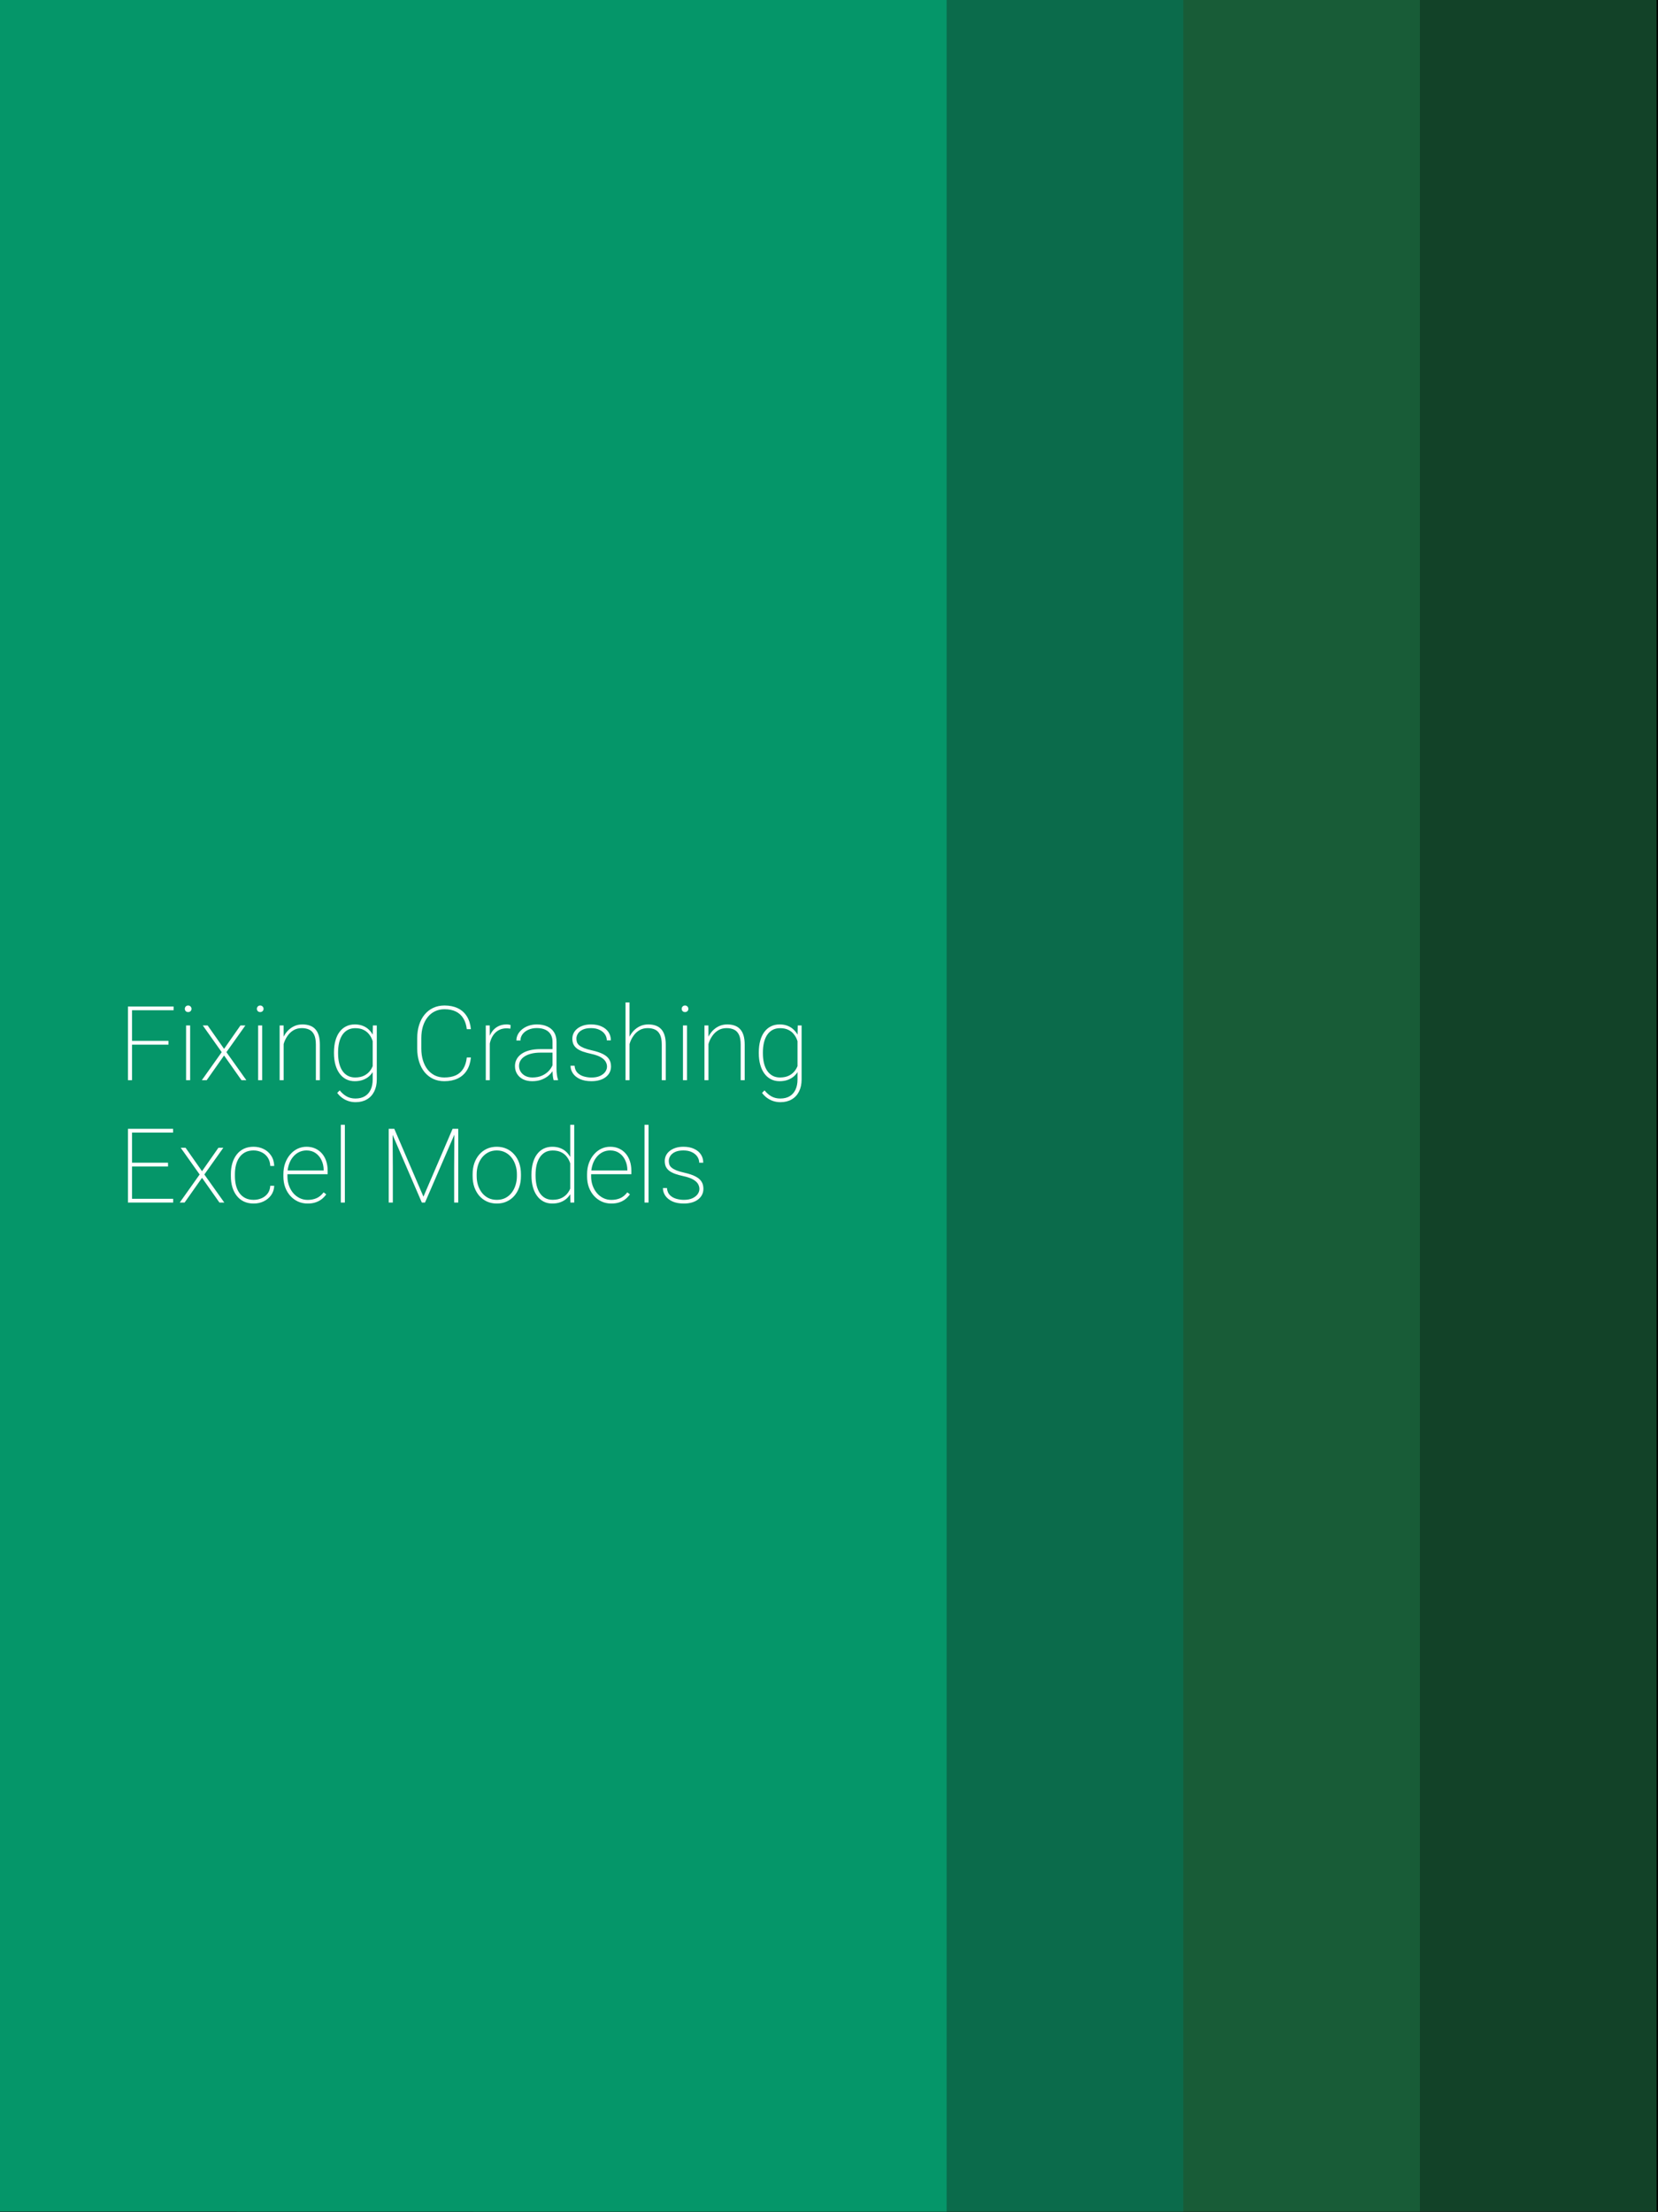 <svg width="800" height="1067" viewBox="0 0 800 1067" fill="none" xmlns="http://www.w3.org/2000/svg">
<rect x="0" y="0" width="800" height="1067" fill="#333333" stroke="none"/>
<g clip-path="url(#clip0_3591_31)">
<rect width="800" height="1066.67" fill="black"/>
<rect x="799.312" y="-20" width="1106" height="456.751" transform="rotate(90 799.312 -20)" fill="#124228"/>
<rect x="685.125" y="-20" width="1106" height="456.751" transform="rotate(90 685.125 -20)" fill="#185C37"/>
<rect x="570.934" y="-20" width="1106" height="456.751" transform="rotate(90 570.934 -20)" fill="#0B6B4B"/>
<rect x="456.75" y="-20" width="1106" height="456.751" transform="rotate(90 456.75 -20)" fill="#059669"/>
<path d="M63.714 485.453V521H61.736V485.453H63.714ZM81.292 502.006V503.861H62.737V502.006H81.292ZM83.758 485.453V487.26H62.737V485.453H83.758ZM91.741 494.584V521H89.788V494.584H91.741ZM89.178 486.576C89.178 486.137 89.324 485.762 89.617 485.453C89.926 485.128 90.317 484.965 90.789 484.965C91.245 484.965 91.627 485.128 91.936 485.453C92.246 485.762 92.4 486.137 92.4 486.576C92.4 487.016 92.246 487.39 91.936 487.699C91.627 487.992 91.245 488.139 90.789 488.139C90.317 488.139 89.926 487.992 89.617 487.699C89.324 487.39 89.178 487.016 89.178 486.576ZM100.188 494.584L108.123 505.888L116.033 494.584H118.401L109.246 507.475L118.865 521H116.521L108.123 509.086L99.725 521H97.381L106.976 507.475L97.845 494.584H100.188ZM126.507 494.584V521H124.554V494.584H126.507ZM123.943 486.576C123.943 486.137 124.09 485.762 124.383 485.453C124.692 485.128 125.083 484.965 125.555 484.965C126.01 484.965 126.393 485.128 126.702 485.453C127.011 485.762 127.166 486.137 127.166 486.576C127.166 487.016 127.011 487.39 126.702 487.699C126.393 487.992 126.01 488.139 125.555 488.139C125.083 488.139 124.692 487.992 124.383 487.699C124.09 487.39 123.943 487.016 123.943 486.576ZM136.858 500.224V521H134.93V494.584H136.834L136.858 500.224ZM136.492 505.766L135.54 504.643C135.687 503.243 136.028 501.908 136.565 500.639C137.119 499.369 137.843 498.246 138.738 497.27C139.65 496.293 140.708 495.52 141.912 494.95C143.133 494.381 144.476 494.096 145.94 494.096C147.259 494.096 148.439 494.283 149.48 494.657C150.522 495.015 151.401 495.585 152.117 496.366C152.85 497.147 153.403 498.157 153.777 499.394C154.152 500.614 154.339 502.104 154.339 503.861V521H152.41V503.861C152.41 501.778 152.125 500.167 151.556 499.027C150.986 497.872 150.188 497.058 149.163 496.586C148.154 496.114 146.974 495.878 145.623 495.878C144.061 495.878 142.71 496.228 141.57 496.928C140.447 497.611 139.52 498.482 138.787 499.54C138.055 500.582 137.493 501.664 137.103 502.787C136.728 503.91 136.525 504.903 136.492 505.766ZM179.925 494.584H181.805V520.585C181.805 522.847 181.39 524.8 180.56 526.444C179.729 528.104 178.549 529.374 177.02 530.253C175.506 531.148 173.691 531.596 171.575 531.596C170.371 531.596 169.215 531.417 168.108 531.059C167.018 530.701 166.009 530.18 165.081 529.496C164.17 528.829 163.38 528.039 162.713 527.128L163.909 525.907C164.951 527.193 166.082 528.17 167.303 528.837C168.54 529.504 169.931 529.838 171.478 529.838C173.3 529.838 174.83 529.464 176.067 528.715C177.304 527.966 178.24 526.9 178.875 525.517C179.51 524.149 179.827 522.522 179.827 520.634V500.395L179.925 494.584ZM161.15 508.036V507.523C161.15 505.456 161.378 503.601 161.834 501.957C162.29 500.297 162.949 498.889 163.812 497.733C164.674 496.562 165.724 495.666 166.961 495.048C168.214 494.413 169.63 494.096 171.209 494.096C172.69 494.096 174 494.332 175.14 494.804C176.295 495.259 177.296 495.919 178.143 496.781C179.005 497.628 179.705 498.629 180.242 499.784C180.796 500.924 181.211 502.185 181.487 503.568V512.675C181.276 513.896 180.91 515.043 180.389 516.117C179.868 517.175 179.176 518.111 178.313 518.925C177.451 519.722 176.425 520.349 175.237 520.805C174.049 521.26 172.69 521.488 171.16 521.488C169.598 521.488 168.198 521.163 166.961 520.512C165.724 519.861 164.674 518.941 163.812 517.753C162.949 516.565 162.29 515.149 161.834 513.505C161.378 511.861 161.15 510.038 161.15 508.036ZM163.128 507.523V508.036C163.128 509.713 163.291 511.259 163.616 512.675C163.958 514.091 164.463 515.32 165.13 516.361C165.813 517.403 166.676 518.217 167.718 518.803C168.759 519.389 169.972 519.682 171.355 519.682C173.146 519.682 174.651 519.356 175.872 518.705C177.093 518.054 178.069 517.191 178.802 516.117C179.534 515.043 180.047 513.855 180.34 512.553V503.935C180.161 503.104 179.884 502.226 179.51 501.298C179.135 500.354 178.606 499.475 177.923 498.661C177.256 497.847 176.393 497.188 175.335 496.684C174.277 496.163 172.967 495.902 171.404 495.902C170.005 495.902 168.776 496.195 167.718 496.781C166.676 497.367 165.813 498.181 165.13 499.223C164.463 500.264 163.958 501.493 163.616 502.909C163.291 504.325 163.128 505.863 163.128 507.523ZM225.237 510.038H227.215C226.971 512.528 226.303 514.628 225.213 516.337C224.122 518.03 222.658 519.315 220.818 520.194C218.995 521.057 216.847 521.488 214.373 521.488C212.404 521.488 210.613 521.114 209.002 520.365C207.407 519.6 206.032 518.526 204.876 517.143C203.737 515.743 202.858 514.075 202.239 512.138C201.621 510.201 201.312 508.061 201.312 505.717V500.736C201.312 498.376 201.621 496.236 202.239 494.315C202.858 492.379 203.737 490.718 204.876 489.335C206.032 487.935 207.415 486.861 209.026 486.112C210.654 485.347 212.469 484.965 214.471 484.965C216.896 484.965 219.02 485.396 220.843 486.259C222.666 487.121 224.122 488.407 225.213 490.116C226.303 491.809 226.971 493.9 227.215 496.391H225.237C224.993 494.324 224.432 492.582 223.553 491.166C222.69 489.734 221.502 488.643 219.988 487.895C218.475 487.146 216.635 486.771 214.471 486.771C212.762 486.771 211.224 487.105 209.856 487.772C208.489 488.424 207.317 489.368 206.341 490.604C205.364 491.825 204.607 493.29 204.07 494.999C203.549 496.692 203.289 498.588 203.289 500.688V505.717C203.289 507.784 203.549 509.68 204.07 511.405C204.591 513.114 205.332 514.587 206.292 515.824C207.252 517.045 208.416 517.997 209.783 518.681C211.15 519.348 212.68 519.682 214.373 519.682C216.538 519.682 218.385 519.34 219.915 518.656C221.445 517.956 222.649 516.89 223.528 515.458C224.424 514.026 224.993 512.219 225.237 510.038ZM236.321 499.076V521H234.393V494.584H236.297L236.321 499.076ZM246.38 494.389L246.258 496.146C245.965 496.098 245.672 496.057 245.379 496.024C245.086 495.992 244.777 495.976 244.451 495.976C243.051 495.976 241.823 496.252 240.765 496.806C239.723 497.359 238.844 498.116 238.128 499.076C237.428 500.036 236.899 501.151 236.541 502.421C236.183 503.69 235.996 505.049 235.979 506.498L235.027 506.693C235.027 504.887 235.215 503.218 235.589 501.688C235.979 500.159 236.565 498.824 237.347 497.685C238.128 496.545 239.113 495.666 240.301 495.048C241.489 494.413 242.889 494.096 244.5 494.096C244.891 494.096 245.249 494.128 245.574 494.193C245.9 494.242 246.168 494.307 246.38 494.389ZM266.595 516.142V502.494C266.595 501.111 266.302 499.923 265.716 498.93C265.13 497.937 264.275 497.18 263.152 496.659C262.029 496.122 260.654 495.854 259.026 495.854C257.513 495.854 256.154 496.122 254.949 496.659C253.761 497.18 252.825 497.896 252.142 498.808C251.458 499.719 251.116 500.736 251.116 501.859L249.163 501.835C249.163 500.826 249.399 499.857 249.871 498.93C250.359 498.002 251.043 497.18 251.922 496.464C252.817 495.731 253.867 495.154 255.071 494.73C256.292 494.307 257.627 494.096 259.075 494.096C260.931 494.096 262.566 494.413 263.982 495.048C265.415 495.666 266.53 496.602 267.327 497.855C268.125 499.109 268.523 500.671 268.523 502.543V515.58C268.523 516.524 268.589 517.476 268.719 518.437C268.849 519.397 269.028 520.17 269.256 520.756V521H267.132C266.953 520.382 266.814 519.625 266.717 518.729C266.635 517.834 266.595 516.972 266.595 516.142ZM267.229 506.01L267.278 507.694H260.833C259.205 507.694 257.749 507.849 256.463 508.158C255.177 508.467 254.087 508.907 253.191 509.477C252.296 510.046 251.613 510.722 251.141 511.503C250.669 512.284 250.433 513.163 250.433 514.14C250.433 515.149 250.701 516.076 251.238 516.923C251.775 517.769 252.532 518.445 253.509 518.949C254.485 519.438 255.617 519.682 256.902 519.682C258.66 519.682 260.215 519.381 261.565 518.778C262.933 518.16 264.08 517.33 265.008 516.288C265.936 515.23 266.611 514.009 267.034 512.626L267.889 514.042C267.612 514.905 267.181 515.775 266.595 516.654C266.009 517.533 265.252 518.339 264.324 519.071C263.396 519.787 262.306 520.373 261.053 520.829C259.799 521.269 258.375 521.488 256.78 521.488C255.104 521.488 253.639 521.179 252.386 520.561C251.149 519.926 250.188 519.063 249.505 517.973C248.821 516.866 248.479 515.604 248.479 514.188C248.479 512.968 248.756 511.853 249.31 510.844C249.863 509.835 250.66 508.972 251.702 508.256C252.76 507.523 254.038 506.97 255.535 506.596C257.049 506.205 258.75 506.01 260.638 506.01H267.229ZM292.889 514.433C292.889 513.651 292.677 512.878 292.254 512.113C291.847 511.348 291.09 510.632 289.983 509.965C288.893 509.298 287.306 508.736 285.223 508.28C283.742 507.955 282.431 507.597 281.292 507.206C280.169 506.815 279.225 506.343 278.46 505.79C277.695 505.22 277.117 504.545 276.727 503.764C276.352 502.982 276.165 502.047 276.165 500.956C276.165 500.012 276.368 499.125 276.775 498.295C277.182 497.465 277.776 496.741 278.558 496.122C279.355 495.487 280.307 494.991 281.414 494.633C282.521 494.275 283.774 494.096 285.174 494.096C287.176 494.096 288.885 494.429 290.301 495.097C291.733 495.748 292.832 496.651 293.597 497.807C294.362 498.946 294.744 500.272 294.744 501.786H292.791C292.791 500.761 292.498 499.8 291.912 498.905C291.326 498.01 290.464 497.286 289.324 496.732C288.201 496.163 286.818 495.878 285.174 495.878C283.514 495.878 282.163 496.13 281.121 496.635C280.079 497.139 279.314 497.782 278.826 498.563C278.354 499.328 278.118 500.11 278.118 500.907C278.118 501.542 278.208 502.136 278.387 502.689C278.582 503.227 278.948 503.723 279.485 504.179C280.022 504.634 280.796 505.074 281.805 505.497C282.814 505.904 284.124 506.286 285.735 506.645C287.851 507.117 289.576 507.694 290.911 508.378C292.246 509.045 293.23 509.867 293.865 510.844C294.5 511.804 294.817 512.984 294.817 514.384C294.817 515.425 294.598 516.386 294.158 517.265C293.719 518.127 293.084 518.876 292.254 519.511C291.44 520.146 290.447 520.634 289.275 520.976C288.104 521.317 286.801 521.488 285.369 521.488C283.204 521.488 281.365 521.146 279.852 520.463C278.354 519.763 277.215 518.843 276.434 517.704C275.669 516.565 275.286 515.336 275.286 514.018H277.239C277.353 515.466 277.825 516.605 278.655 517.436C279.502 518.266 280.527 518.852 281.731 519.193C282.952 519.535 284.165 519.706 285.369 519.706C287.013 519.706 288.388 519.454 289.495 518.949C290.618 518.428 291.465 517.769 292.034 516.972C292.604 516.158 292.889 515.312 292.889 514.433ZM303.753 483.5V521H301.824V483.5H303.753ZM303.387 505.766L302.435 504.643C302.581 503.243 302.923 501.908 303.46 500.639C304.013 499.369 304.738 498.246 305.633 497.27C306.544 496.293 307.602 495.52 308.807 494.95C310.027 494.381 311.37 494.096 312.835 494.096C314.153 494.096 315.333 494.283 316.375 494.657C317.417 495.015 318.296 495.585 319.012 496.366C319.744 497.147 320.298 498.157 320.672 499.394C321.046 500.614 321.233 502.104 321.233 503.861V521H319.305V503.861C319.305 501.778 319.02 500.167 318.45 499.027C317.881 497.872 317.083 497.058 316.058 496.586C315.049 496.114 313.868 495.878 312.518 495.878C310.955 495.878 309.604 496.228 308.465 496.928C307.342 497.611 306.414 498.482 305.682 499.54C304.949 500.582 304.388 501.664 303.997 502.787C303.623 503.91 303.419 504.903 303.387 505.766ZM331.487 494.584V521H329.534V494.584H331.487ZM328.924 486.576C328.924 486.137 329.07 485.762 329.363 485.453C329.673 485.128 330.063 484.965 330.535 484.965C330.991 484.965 331.373 485.128 331.683 485.453C331.992 485.762 332.146 486.137 332.146 486.576C332.146 487.016 331.992 487.39 331.683 487.699C331.373 487.992 330.991 488.139 330.535 488.139C330.063 488.139 329.673 487.992 329.363 487.699C329.07 487.39 328.924 487.016 328.924 486.576ZM341.839 500.224V521H339.91V494.584H341.814L341.839 500.224ZM341.473 505.766L340.521 504.643C340.667 503.243 341.009 501.908 341.546 500.639C342.099 499.369 342.824 498.246 343.719 497.27C344.63 496.293 345.688 495.52 346.893 494.95C348.113 494.381 349.456 494.096 350.921 494.096C352.239 494.096 353.419 494.283 354.461 494.657C355.503 495.015 356.382 495.585 357.098 496.366C357.83 497.147 358.383 498.157 358.758 499.394C359.132 500.614 359.319 502.104 359.319 503.861V521H357.391V503.861C357.391 501.778 357.106 500.167 356.536 499.027C355.966 497.872 355.169 497.058 354.144 496.586C353.134 496.114 351.954 495.878 350.604 495.878C349.041 495.878 347.69 496.228 346.551 496.928C345.428 497.611 344.5 498.482 343.768 499.54C343.035 500.582 342.474 501.664 342.083 502.787C341.709 503.91 341.505 504.903 341.473 505.766ZM384.905 494.584H386.785V520.585C386.785 522.847 386.37 524.8 385.54 526.444C384.71 528.104 383.53 529.374 382 530.253C380.486 531.148 378.672 531.596 376.556 531.596C375.351 531.596 374.196 531.417 373.089 531.059C371.998 530.701 370.989 530.18 370.062 529.496C369.15 528.829 368.361 528.039 367.693 527.128L368.89 525.907C369.931 527.193 371.062 528.17 372.283 528.837C373.52 529.504 374.912 529.838 376.458 529.838C378.281 529.838 379.811 529.464 381.048 528.715C382.285 527.966 383.221 526.9 383.855 525.517C384.49 524.149 384.808 522.522 384.808 520.634V500.395L384.905 494.584ZM366.131 508.036V507.523C366.131 505.456 366.359 503.601 366.814 501.957C367.27 500.297 367.929 498.889 368.792 497.733C369.655 496.562 370.704 495.666 371.941 495.048C373.195 494.413 374.611 494.096 376.189 494.096C377.671 494.096 378.981 494.332 380.12 494.804C381.276 495.259 382.277 495.919 383.123 496.781C383.986 497.628 384.686 498.629 385.223 499.784C385.776 500.924 386.191 502.185 386.468 503.568V512.675C386.256 513.896 385.89 515.043 385.369 516.117C384.848 517.175 384.157 518.111 383.294 518.925C382.431 519.722 381.406 520.349 380.218 520.805C379.03 521.26 377.671 521.488 376.141 521.488C374.578 521.488 373.178 521.163 371.941 520.512C370.704 519.861 369.655 518.941 368.792 517.753C367.929 516.565 367.27 515.149 366.814 513.505C366.359 511.861 366.131 510.038 366.131 508.036ZM368.108 507.523V508.036C368.108 509.713 368.271 511.259 368.597 512.675C368.938 514.091 369.443 515.32 370.11 516.361C370.794 517.403 371.657 518.217 372.698 518.803C373.74 519.389 374.952 519.682 376.336 519.682C378.126 519.682 379.632 519.356 380.853 518.705C382.073 518.054 383.05 517.191 383.782 516.117C384.515 515.043 385.027 513.855 385.32 512.553V503.935C385.141 503.104 384.865 502.226 384.49 501.298C384.116 500.354 383.587 499.475 382.903 498.661C382.236 497.847 381.373 497.188 380.315 496.684C379.257 496.163 377.947 495.902 376.385 495.902C374.985 495.902 373.756 496.195 372.698 496.781C371.657 497.367 370.794 498.181 370.11 499.223C369.443 500.264 368.938 501.493 368.597 502.909C368.271 504.325 368.108 505.863 368.108 507.523ZM83.562 578.193V580H62.835V578.193H83.562ZM63.714 544.453V580H61.736V544.453H63.714ZM81.072 560.786V562.617H62.835V560.786H81.072ZM83.514 544.453V546.26H62.835V544.453H83.514ZM89.544 553.584L97.478 564.888L105.389 553.584H107.757L98.602 566.475L108.221 580H105.877L97.478 568.086L89.08 580H86.736L96.331 566.475L87.2 553.584H89.544ZM122.381 578.706C123.699 578.706 124.944 578.462 126.116 577.974C127.304 577.485 128.289 576.745 129.07 575.752C129.868 574.743 130.315 573.465 130.413 571.919H132.317C132.236 573.677 131.731 575.199 130.804 576.484C129.876 577.754 128.68 578.739 127.215 579.438C125.75 580.138 124.139 580.488 122.381 580.488C120.623 580.488 119.052 580.163 117.669 579.512C116.302 578.861 115.154 577.941 114.227 576.753C113.299 575.565 112.591 574.173 112.103 572.578C111.631 570.967 111.395 569.209 111.395 567.305V566.279C111.395 564.375 111.631 562.625 112.103 561.03C112.591 559.419 113.299 558.019 114.227 556.831C115.154 555.643 116.294 554.723 117.645 554.072C119.012 553.421 120.574 553.096 122.332 553.096C124.106 553.096 125.734 553.462 127.215 554.194C128.696 554.91 129.892 555.96 130.804 557.344C131.731 558.711 132.236 560.387 132.317 562.373H130.413C130.332 560.745 129.917 559.378 129.168 558.271C128.419 557.165 127.443 556.326 126.238 555.757C125.034 555.171 123.732 554.878 122.332 554.878C120.77 554.878 119.419 555.179 118.279 555.781C117.14 556.383 116.204 557.214 115.472 558.271C114.739 559.313 114.202 560.526 113.86 561.909C113.519 563.276 113.348 564.733 113.348 566.279V567.305C113.348 568.867 113.519 570.34 113.86 571.724C114.202 573.091 114.739 574.295 115.472 575.337C116.204 576.379 117.14 577.201 118.279 577.803C119.435 578.405 120.802 578.706 122.381 578.706ZM148.431 580.488C146.771 580.488 145.232 580.171 143.816 579.536C142.4 578.885 141.163 577.982 140.105 576.826C139.048 575.654 138.217 574.271 137.615 572.676C137.029 571.081 136.736 569.331 136.736 567.427V566.353C136.736 564.383 137.029 562.593 137.615 560.981C138.217 559.354 139.031 557.954 140.057 556.782C141.082 555.594 142.262 554.683 143.597 554.048C144.948 553.413 146.388 553.096 147.918 553.096C149.464 553.096 150.864 553.381 152.117 553.95C153.37 554.52 154.445 555.317 155.34 556.343C156.235 557.368 156.919 558.589 157.391 560.005C157.863 561.421 158.099 562.983 158.099 564.692V566.328H137.957V564.546H156.17V564.229C156.154 562.568 155.812 561.03 155.145 559.614C154.493 558.198 153.558 557.059 152.337 556.196C151.116 555.317 149.643 554.878 147.918 554.878C146.535 554.878 145.273 555.171 144.134 555.757C143.011 556.343 142.042 557.157 141.229 558.198C140.415 559.224 139.788 560.436 139.349 561.836C138.909 563.219 138.689 564.725 138.689 566.353V567.427C138.689 568.989 138.934 570.454 139.422 571.821C139.91 573.188 140.594 574.393 141.473 575.435C142.352 576.46 143.385 577.266 144.573 577.852C145.761 578.438 147.063 578.73 148.479 578.73C150.009 578.73 151.409 578.462 152.679 577.925C153.948 577.388 155.104 576.444 156.146 575.093L157.415 576.045C156.829 576.891 156.121 577.648 155.291 578.315C154.461 578.983 153.476 579.512 152.337 579.902C151.214 580.293 149.912 580.488 148.431 580.488ZM166.399 542.5V580H164.446V542.5H166.399ZM188.177 544.453H190.252L204.314 577.168L218.377 544.453H220.452L205.071 580H203.533L188.177 544.453ZM187.566 544.453H189.422L189.544 563.472V580H187.566V544.453ZM219.256 544.453H221.111V580H219.134V563.472L219.256 544.453ZM228.045 567.256V566.328C228.045 564.391 228.322 562.617 228.875 561.006C229.445 559.395 230.242 558.003 231.268 556.831C232.293 555.643 233.514 554.723 234.93 554.072C236.362 553.421 237.949 553.096 239.69 553.096C241.432 553.096 243.019 553.421 244.451 554.072C245.883 554.723 247.112 555.643 248.138 556.831C249.179 558.003 249.977 559.395 250.53 561.006C251.084 562.617 251.36 564.391 251.36 566.328V567.256C251.36 569.193 251.084 570.967 250.53 572.578C249.977 574.189 249.188 575.589 248.162 576.777C247.137 577.949 245.908 578.861 244.476 579.512C243.06 580.163 241.481 580.488 239.739 580.488C237.981 580.488 236.386 580.163 234.954 579.512C233.538 578.861 232.309 577.949 231.268 576.777C230.242 575.589 229.445 574.189 228.875 572.578C228.322 570.967 228.045 569.193 228.045 567.256ZM229.998 566.328V567.256C229.998 568.786 230.21 570.243 230.633 571.626C231.072 572.993 231.707 574.214 232.537 575.288C233.367 576.346 234.384 577.184 235.589 577.803C236.793 578.405 238.177 578.706 239.739 578.706C241.269 578.706 242.636 578.405 243.841 577.803C245.045 577.184 246.054 576.346 246.868 575.288C247.698 574.214 248.325 572.993 248.748 571.626C249.188 570.243 249.407 568.786 249.407 567.256V566.328C249.407 564.831 249.188 563.398 248.748 562.031C248.325 560.664 247.698 559.443 246.868 558.369C246.038 557.295 245.021 556.449 243.816 555.83C242.612 555.195 241.237 554.878 239.69 554.878C238.144 554.878 236.769 555.195 235.564 555.83C234.376 556.449 233.359 557.295 232.513 558.369C231.683 559.443 231.056 560.664 230.633 562.031C230.21 563.398 229.998 564.831 229.998 566.328ZM275.14 574.873V542.5H277.068V580H275.213L275.14 574.873ZM256.438 567.036V566.523C256.438 564.456 256.666 562.601 257.122 560.957C257.578 559.297 258.237 557.889 259.1 556.733C259.962 555.562 261.012 554.666 262.249 554.048C263.502 553.413 264.918 553.096 266.497 553.096C267.978 553.096 269.297 553.332 270.452 553.804C271.608 554.259 272.609 554.919 273.455 555.781C274.301 556.628 274.993 557.629 275.53 558.784C276.084 559.924 276.491 561.185 276.751 562.568V571.675C276.556 572.896 276.189 574.043 275.652 575.117C275.132 576.175 274.44 577.111 273.577 577.925C272.731 578.722 271.714 579.349 270.525 579.805C269.337 580.26 267.978 580.488 266.448 580.488C264.886 580.488 263.486 580.163 262.249 579.512C261.012 578.861 259.962 577.941 259.1 576.753C258.237 575.565 257.578 574.149 257.122 572.505C256.666 570.861 256.438 569.038 256.438 567.036ZM258.416 566.523V567.036C258.416 568.713 258.579 570.259 258.904 571.675C259.246 573.091 259.751 574.32 260.418 575.361C261.102 576.403 261.956 577.217 262.981 577.803C264.023 578.389 265.244 578.682 266.644 578.682C268.434 578.682 269.948 578.356 271.185 577.705C272.422 577.054 273.406 576.191 274.139 575.117C274.887 574.043 275.408 572.855 275.701 571.553V562.935C275.522 562.104 275.237 561.226 274.847 560.298C274.472 559.354 273.943 558.475 273.26 557.661C272.592 556.847 271.722 556.188 270.647 555.684C269.573 555.163 268.255 554.902 266.692 554.902C265.276 554.902 264.048 555.195 263.006 555.781C261.98 556.367 261.126 557.181 260.442 558.223C259.759 559.264 259.246 560.493 258.904 561.909C258.579 563.325 258.416 564.863 258.416 566.523ZM294.964 580.488C293.304 580.488 291.766 580.171 290.35 579.536C288.934 578.885 287.697 577.982 286.639 576.826C285.581 575.654 284.751 574.271 284.148 572.676C283.562 571.081 283.27 569.331 283.27 567.427V566.353C283.27 564.383 283.562 562.593 284.148 560.981C284.751 559.354 285.564 557.954 286.59 556.782C287.615 555.594 288.795 554.683 290.13 554.048C291.481 553.413 292.921 553.096 294.451 553.096C295.997 553.096 297.397 553.381 298.65 553.95C299.904 554.52 300.978 555.317 301.873 556.343C302.768 557.368 303.452 558.589 303.924 560.005C304.396 561.421 304.632 562.983 304.632 564.692V566.328H284.49V564.546H302.703V564.229C302.687 562.568 302.345 561.03 301.678 559.614C301.027 558.198 300.091 557.059 298.87 556.196C297.649 555.317 296.176 554.878 294.451 554.878C293.068 554.878 291.806 555.171 290.667 555.757C289.544 556.343 288.576 557.157 287.762 558.198C286.948 559.224 286.321 560.436 285.882 561.836C285.442 563.219 285.223 564.725 285.223 566.353V567.427C285.223 568.989 285.467 570.454 285.955 571.821C286.443 573.188 287.127 574.393 288.006 575.435C288.885 576.46 289.918 577.266 291.106 577.852C292.295 578.438 293.597 578.73 295.013 578.73C296.543 578.73 297.942 578.462 299.212 577.925C300.481 577.388 301.637 576.444 302.679 575.093L303.948 576.045C303.362 576.891 302.654 577.648 301.824 578.315C300.994 578.983 300.009 579.512 298.87 579.902C297.747 580.293 296.445 580.488 294.964 580.488ZM312.933 542.5V580H310.979V542.5H312.933ZM337.469 573.433C337.469 572.651 337.257 571.878 336.834 571.113C336.427 570.348 335.67 569.632 334.563 568.965C333.473 568.298 331.886 567.736 329.803 567.28C328.322 566.955 327.011 566.597 325.872 566.206C324.749 565.815 323.805 565.343 323.04 564.79C322.275 564.22 321.697 563.545 321.307 562.764C320.932 561.982 320.745 561.047 320.745 559.956C320.745 559.012 320.949 558.125 321.355 557.295C321.762 556.465 322.356 555.741 323.138 555.122C323.935 554.487 324.887 553.991 325.994 553.633C327.101 553.275 328.354 553.096 329.754 553.096C331.756 553.096 333.465 553.429 334.881 554.097C336.313 554.748 337.412 555.651 338.177 556.807C338.942 557.946 339.324 559.272 339.324 560.786H337.371C337.371 559.761 337.078 558.8 336.492 557.905C335.906 557.01 335.044 556.286 333.904 555.732C332.781 555.163 331.398 554.878 329.754 554.878C328.094 554.878 326.743 555.13 325.701 555.635C324.66 556.139 323.895 556.782 323.406 557.563C322.934 558.328 322.698 559.11 322.698 559.907C322.698 560.542 322.788 561.136 322.967 561.689C323.162 562.227 323.528 562.723 324.065 563.179C324.603 563.634 325.376 564.074 326.385 564.497C327.394 564.904 328.704 565.286 330.315 565.645C332.431 566.117 334.157 566.694 335.491 567.378C336.826 568.045 337.811 568.867 338.445 569.844C339.08 570.804 339.397 571.984 339.397 573.384C339.397 574.425 339.178 575.386 338.738 576.265C338.299 577.127 337.664 577.876 336.834 578.511C336.02 579.146 335.027 579.634 333.855 579.976C332.684 580.317 331.382 580.488 329.949 580.488C327.785 580.488 325.945 580.146 324.432 579.463C322.934 578.763 321.795 577.843 321.014 576.704C320.249 575.565 319.866 574.336 319.866 573.018H321.819C321.933 574.466 322.405 575.605 323.235 576.436C324.082 577.266 325.107 577.852 326.312 578.193C327.532 578.535 328.745 578.706 329.949 578.706C331.593 578.706 332.968 578.454 334.075 577.949C335.198 577.428 336.045 576.769 336.614 575.972C337.184 575.158 337.469 574.312 337.469 573.433Z" fill="white"/>
</g>
<defs>
<clipPath id="clip0_3591_31">
<rect width="800" height="1066.67" fill="white"/>
</clipPath>
</defs>
</svg>
